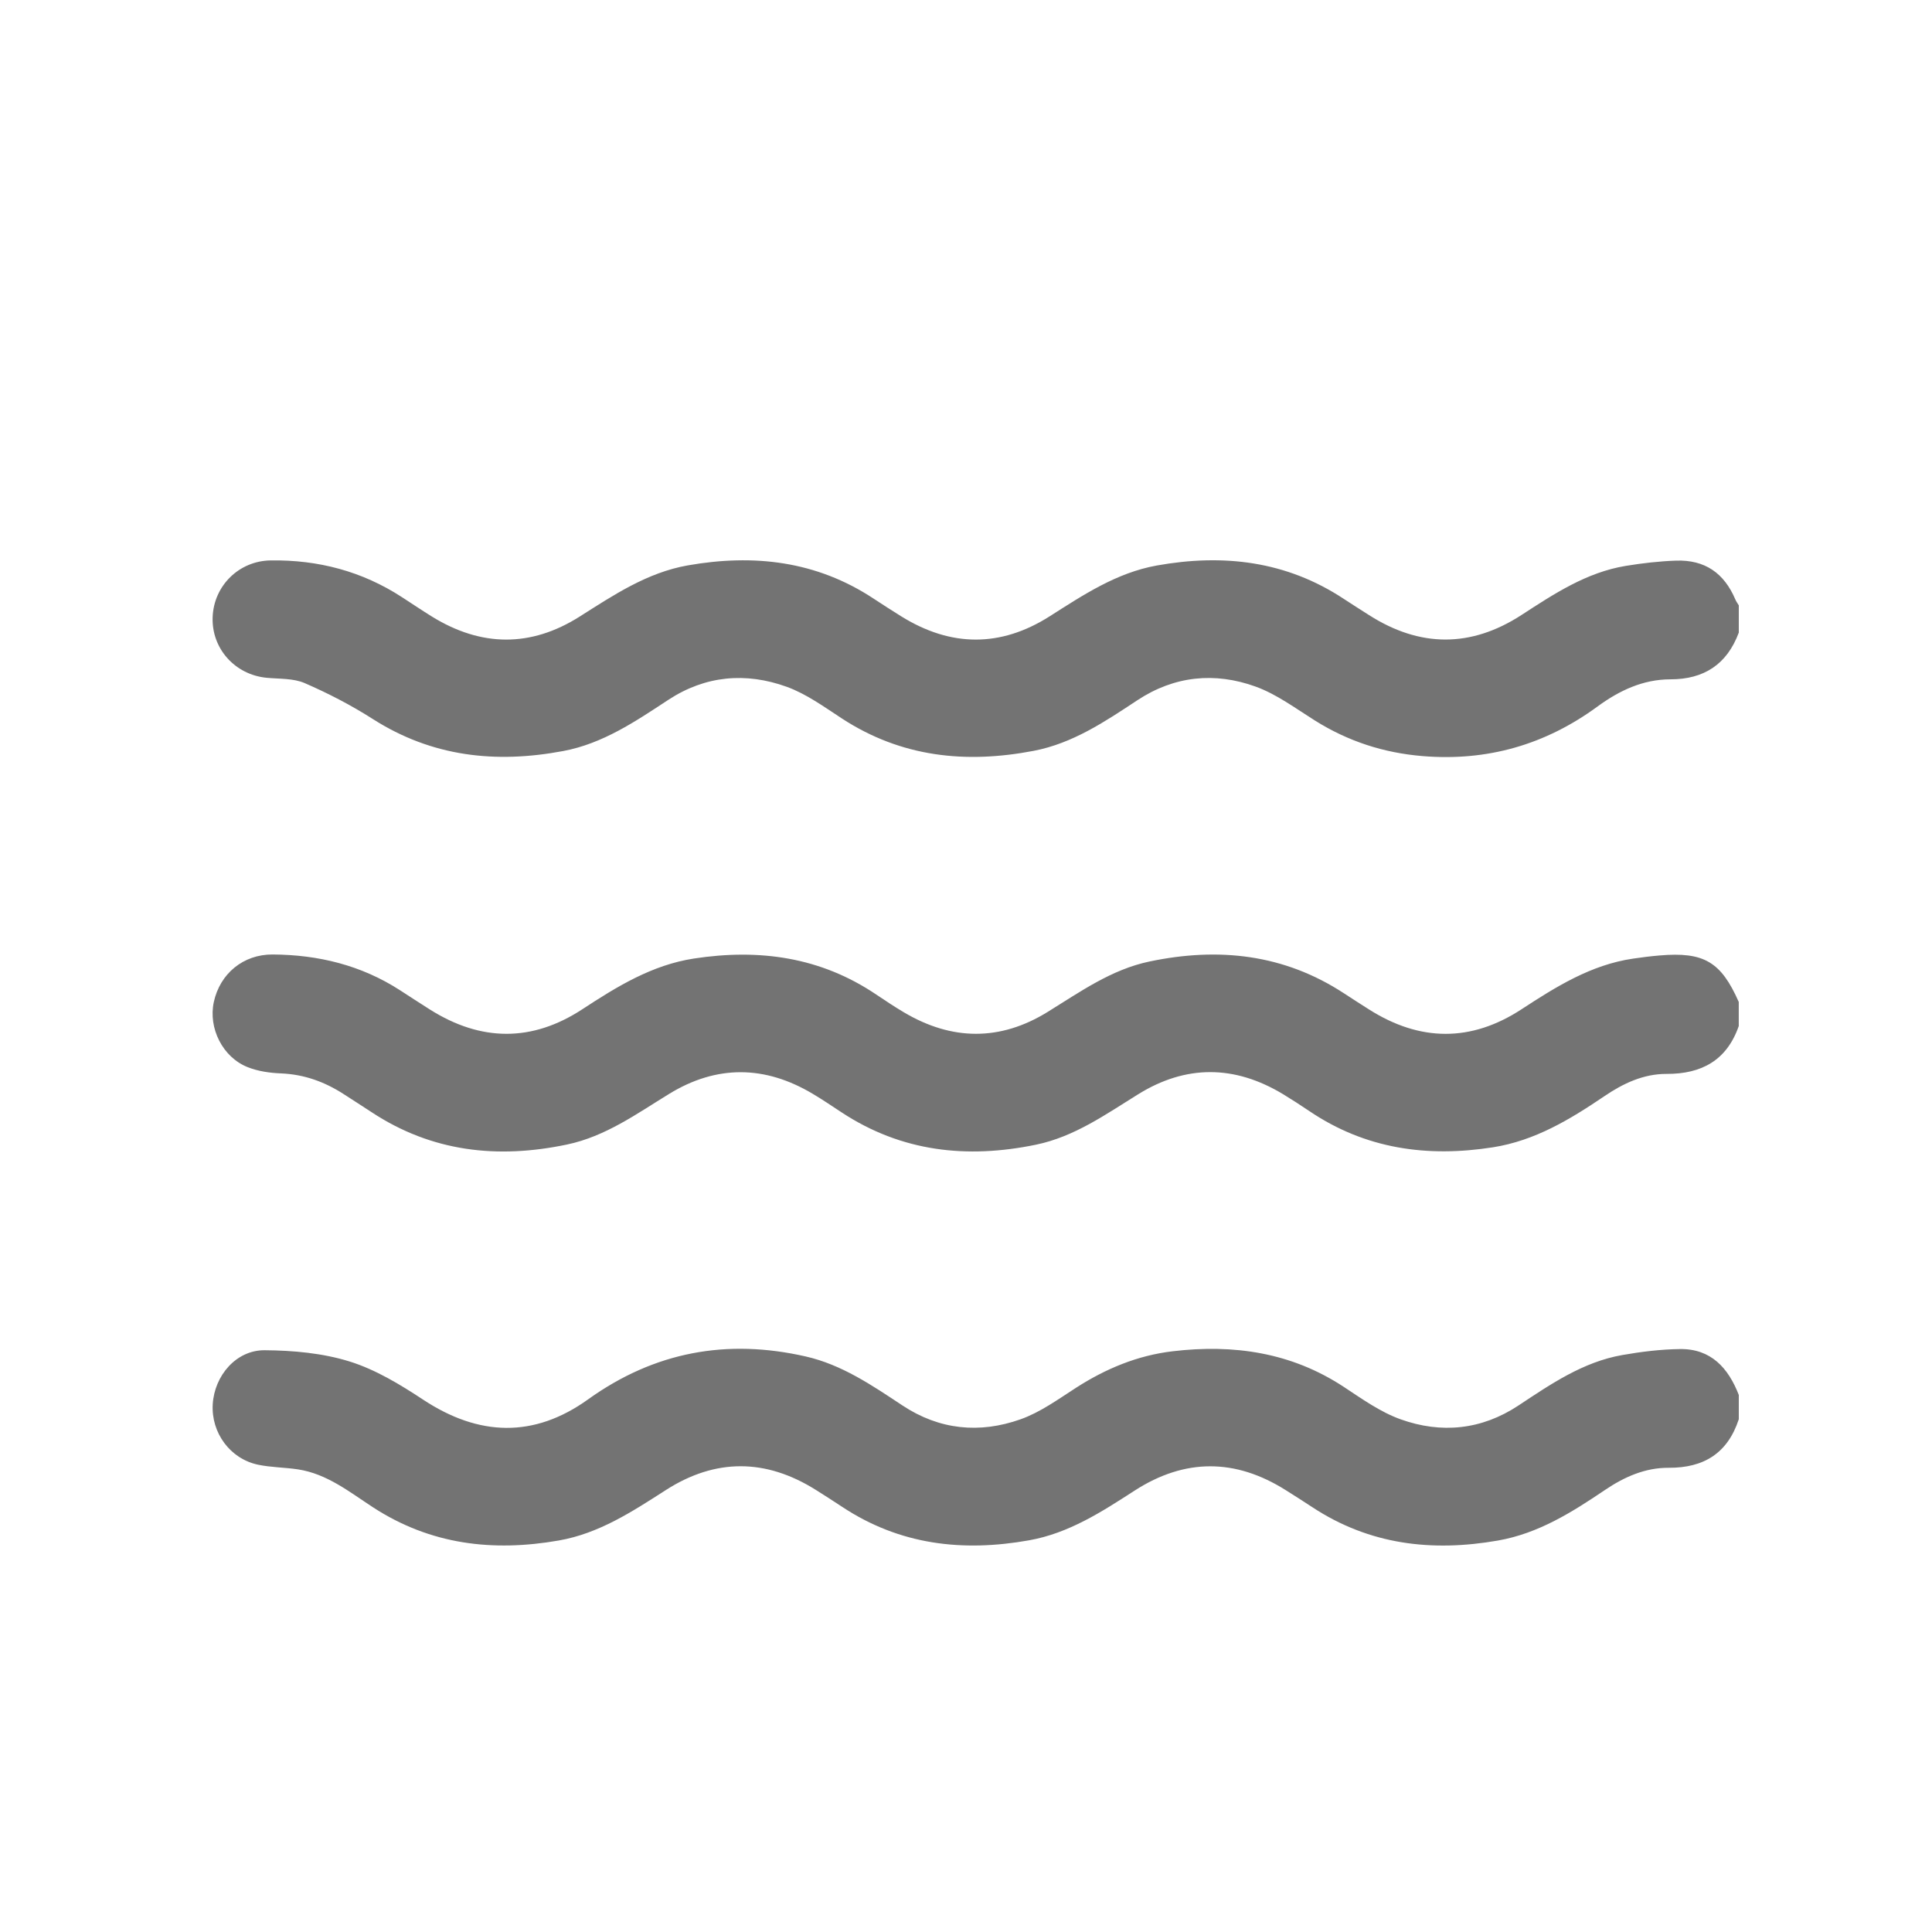 <svg width="100" height="100" viewBox="0 0 100 100" fill="none" xmlns="http://www.w3.org/2000/svg">
<g clip-path="url(#clip0_405_350)">
<path d="M90.001 53.099C89.382 54.887 88.068 55.592 86.263 55.585C85.065 55.581 84.018 56.077 83.046 56.736C81.269 57.94 79.45 59.041 77.28 59.383C73.879 59.917 70.676 59.475 67.766 57.506C67.318 57.204 66.864 56.909 66.403 56.63C63.905 55.124 61.391 55.1 58.911 56.639C57.227 57.684 55.606 58.84 53.617 59.25C50.054 59.985 46.667 59.622 43.558 57.574C43.062 57.249 42.574 56.916 42.064 56.614C39.59 55.138 37.094 55.112 34.637 56.618C32.949 57.654 31.337 58.823 29.35 59.24C25.759 59.995 22.352 59.627 19.221 57.558C18.749 57.246 18.269 56.944 17.795 56.635C16.804 55.993 15.741 55.609 14.548 55.559C13.966 55.536 13.355 55.449 12.82 55.236C11.519 54.721 10.777 53.214 11.066 51.869C11.384 50.398 12.589 49.395 14.113 49.404C16.471 49.418 18.695 49.957 20.702 51.253C21.221 51.588 21.738 51.928 22.261 52.258C24.892 53.915 27.534 53.947 30.144 52.237C31.939 51.061 33.749 49.946 35.921 49.613C39.294 49.097 42.474 49.531 45.363 51.483C45.832 51.799 46.305 52.113 46.791 52.401C49.268 53.868 51.764 53.896 54.218 52.382C55.904 51.342 57.52 50.18 59.507 49.765C63.07 49.02 66.455 49.379 69.569 51.417C69.999 51.698 70.432 51.979 70.867 52.253C73.498 53.919 76.14 53.947 78.75 52.242C80.548 51.068 82.353 49.936 84.528 49.618C84.986 49.55 85.444 49.493 85.905 49.454C88.196 49.259 89.08 49.782 89.998 51.862V53.106L90.001 53.099Z" fill="#737373"/>
<path d="M90.001 32.739C89.389 34.389 88.194 35.162 86.463 35.162C85.042 35.162 83.816 35.743 82.695 36.563C79.986 38.55 76.978 39.412 73.631 39.135C71.617 38.969 69.767 38.367 68.055 37.291C67.055 36.663 66.076 35.93 64.985 35.536C62.88 34.777 60.791 34.977 58.87 36.244C57.193 37.352 55.523 38.477 53.499 38.864C49.989 39.536 46.654 39.194 43.581 37.191C42.658 36.589 41.735 35.914 40.714 35.546C38.606 34.787 36.515 34.962 34.594 36.223C32.891 37.341 31.203 38.489 29.153 38.873C25.671 39.529 22.366 39.175 19.298 37.217C18.179 36.502 16.988 35.886 15.772 35.358C15.183 35.103 14.462 35.145 13.799 35.082C12.162 34.923 10.948 33.571 11.006 31.947C11.064 30.319 12.369 29.03 14.009 29.007C16.458 28.971 18.74 29.564 20.81 30.912C21.329 31.249 21.84 31.593 22.366 31.919C24.908 33.486 27.472 33.514 29.995 31.919C31.761 30.801 33.491 29.637 35.601 29.264C39.013 28.665 42.253 29.03 45.214 30.982C45.687 31.293 46.163 31.6 46.645 31.9C49.21 33.496 51.79 33.519 54.339 31.895C56.081 30.787 57.793 29.646 59.873 29.271C63.313 28.655 66.574 29.03 69.558 31C69.988 31.284 70.423 31.558 70.858 31.835C73.489 33.517 76.129 33.533 78.748 31.835C80.437 30.738 82.116 29.625 84.149 29.29C85.007 29.149 85.88 29.049 86.749 29.018C88.238 28.967 89.238 29.656 89.82 31.026C89.866 31.136 89.941 31.237 90.004 31.34V32.739H90.001Z" fill="#737373"/>
<path d="M89.999 73.461C89.42 75.225 88.183 75.982 86.371 75.972C85.154 75.965 84.07 76.446 83.07 77.123C81.358 78.28 79.616 79.374 77.534 79.738C74.122 80.335 70.885 79.96 67.924 78.011C67.472 77.713 67.016 77.423 66.558 77.135C63.948 75.485 61.332 75.476 58.736 77.148C57.024 78.254 55.321 79.36 53.265 79.726C49.825 80.34 46.564 79.965 43.584 77.99C43.133 77.692 42.677 77.399 42.221 77.113C39.635 75.492 37.034 75.476 34.464 77.125C32.727 78.24 31.008 79.37 28.926 79.735C25.514 80.333 22.28 79.953 19.31 78.02C18.087 77.224 16.924 76.282 15.419 76.054C14.735 75.951 14.03 75.954 13.356 75.813C11.909 75.508 10.925 74.159 11.011 72.685C11.1 71.202 12.223 69.878 13.7 69.888C15.17 69.899 16.696 70.035 18.091 70.469C19.438 70.888 20.708 71.659 21.901 72.446C24.781 74.346 27.633 74.445 30.438 72.432C33.88 69.963 37.63 69.281 41.707 70.211C43.575 70.637 45.136 71.703 46.703 72.741C48.622 74.014 50.704 74.213 52.816 73.465C53.837 73.105 54.763 72.432 55.689 71.835C57.229 70.844 58.875 70.157 60.692 69.942C63.844 69.567 66.833 69.995 69.554 71.785C70.496 72.406 71.445 73.086 72.489 73.461C74.599 74.218 76.686 74.014 78.602 72.744C80.279 71.633 81.947 70.49 83.973 70.136C84.957 69.963 85.959 69.841 86.955 69.827C88.56 69.806 89.46 70.804 90.004 72.214V73.458L89.999 73.461Z" fill="#737373"/>
</g>
<defs>
<clipPath id="clip0_405_350">
<rect width="79" height="51" fill="white" transform="translate(11 29)"/>
</clipPath>
</defs>
</svg>
